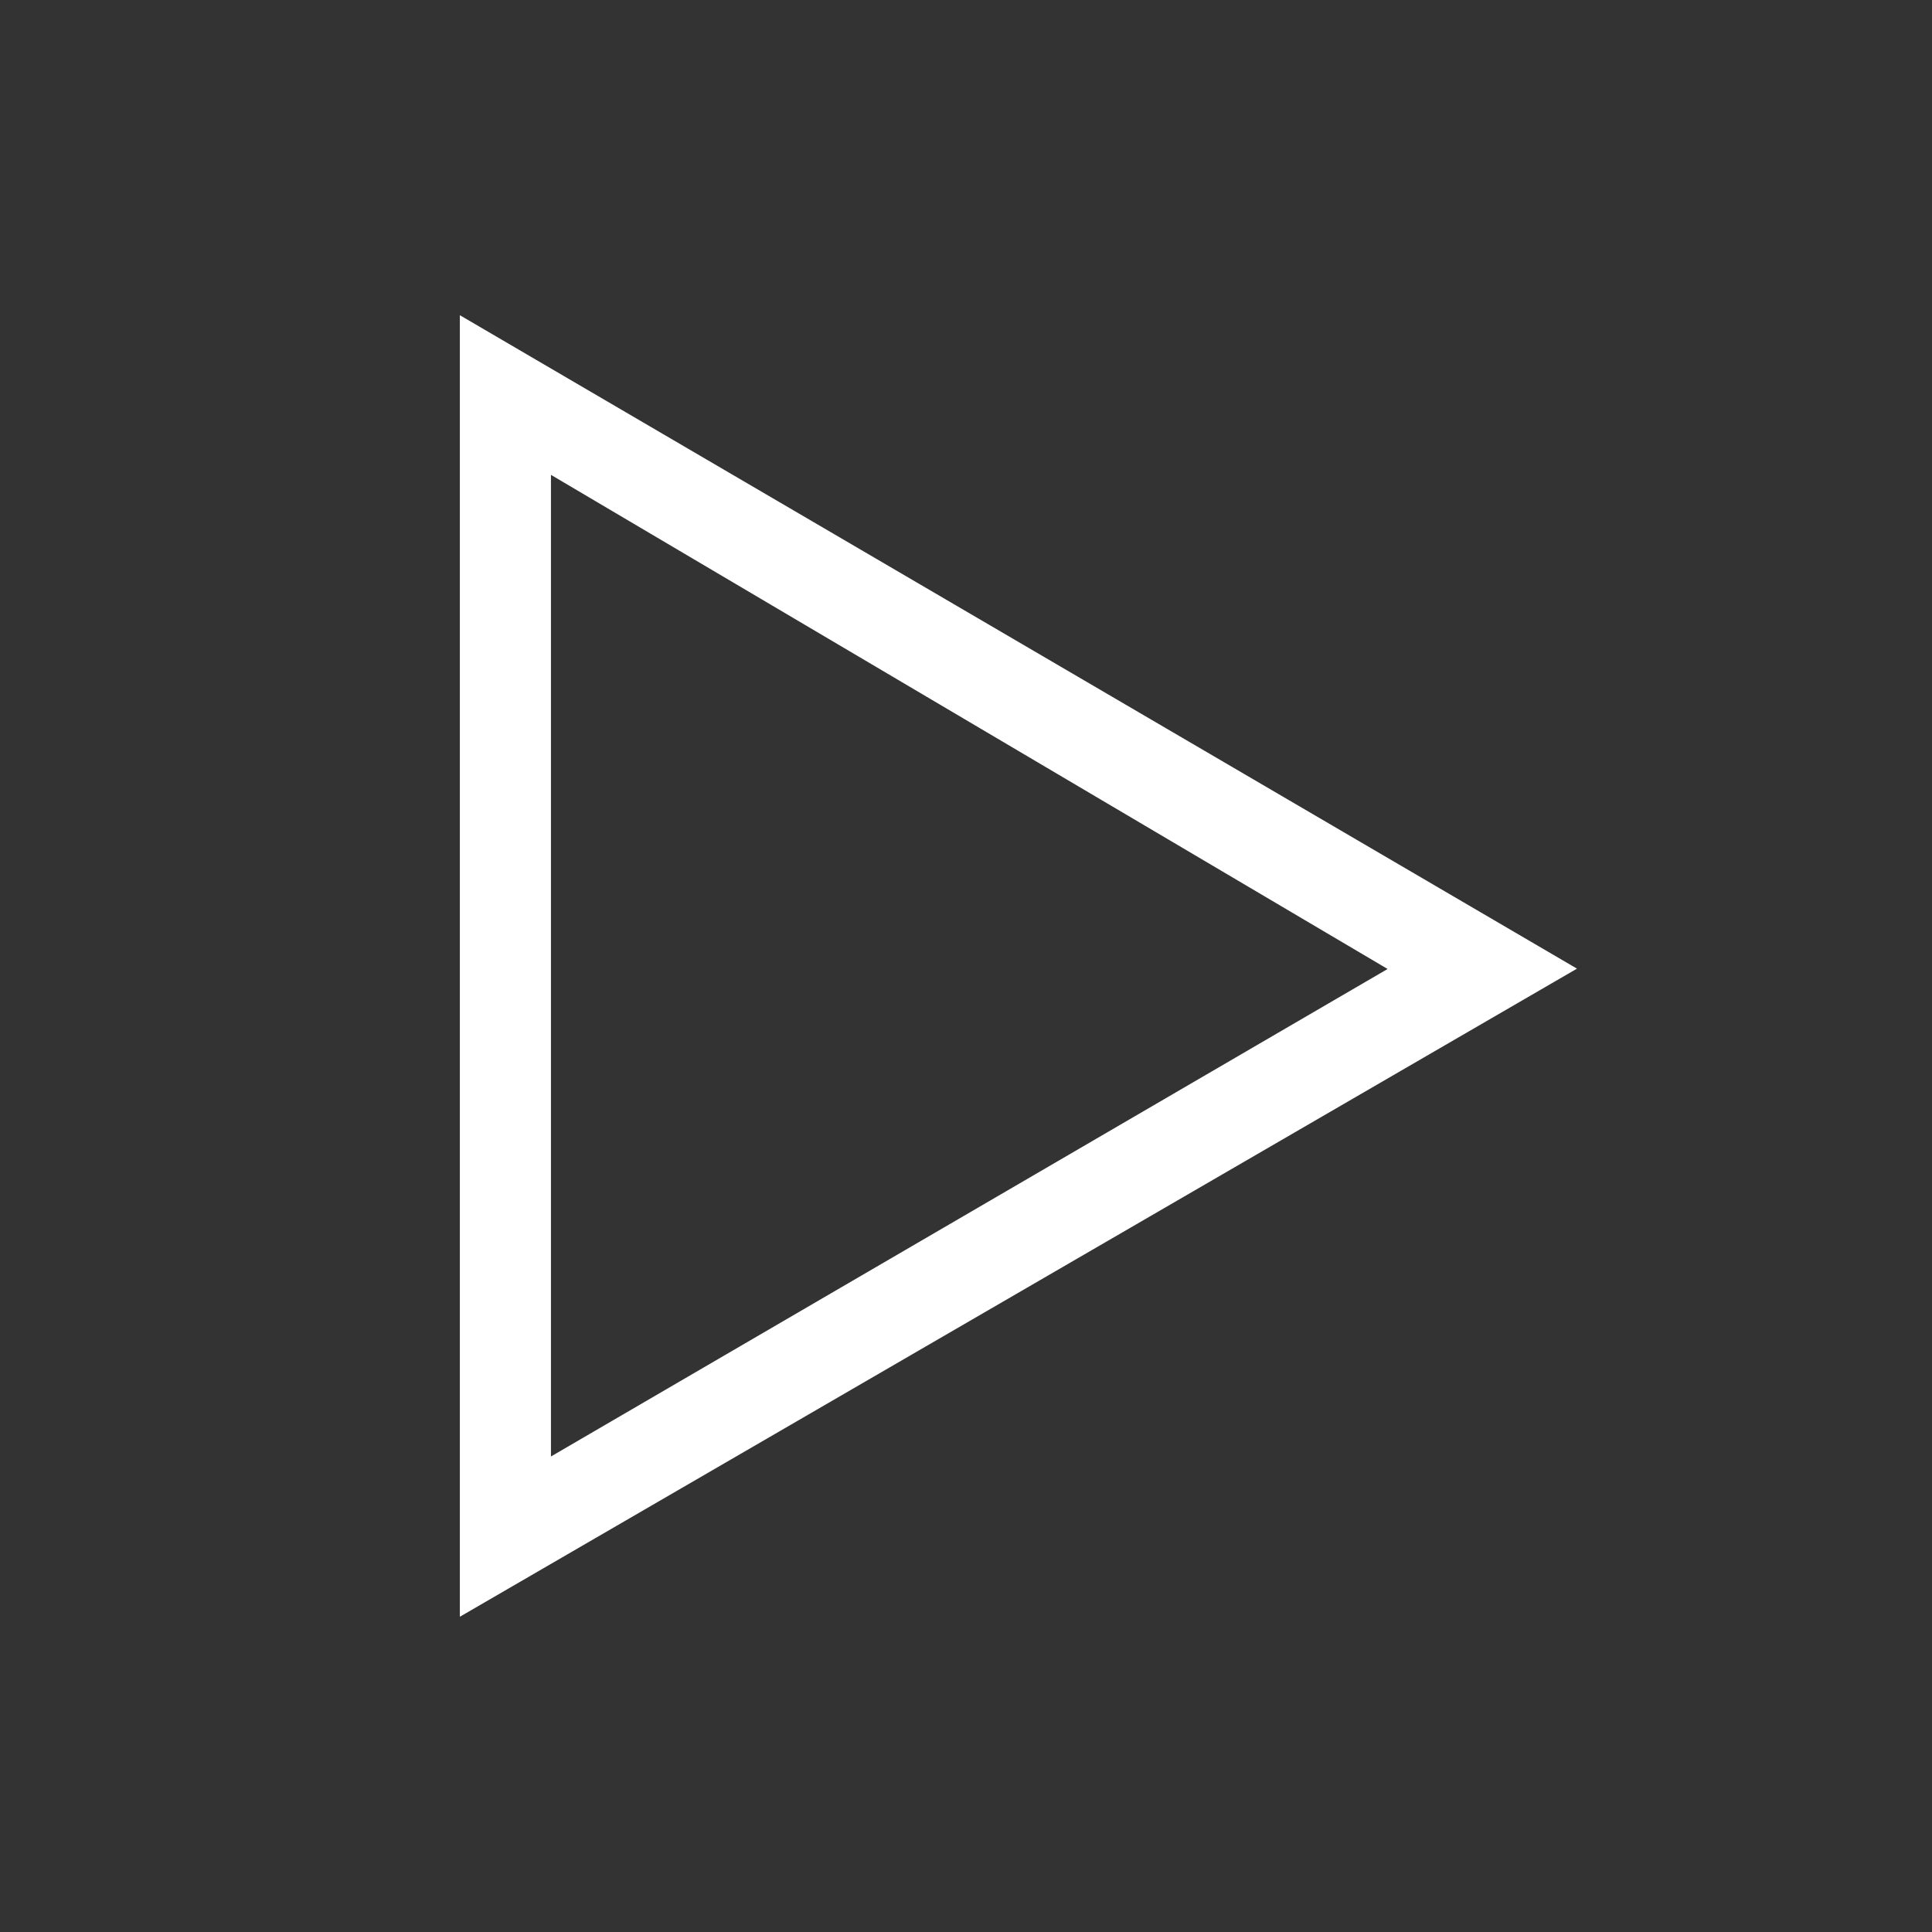 <?xml version="1.0" encoding="utf-8"?>
<!-- Generator: Adobe Illustrator 15.0.0, SVG Export Plug-In . SVG Version: 6.00 Build 0)  -->
<!DOCTYPE svg PUBLIC "-//W3C//DTD SVG 1.1//EN" "http://www.w3.org/Graphics/SVG/1.1/DTD/svg11.dtd">
<svg version="1.1" id="Livello_1" xmlns="http://www.w3.org/2000/svg" xmlns:xlink="http://www.w3.org/1999/xlink" x="0px" y="0px"
	 width="46px" height="46px" viewBox="-5 -5 46 46" enable-background="new -5 -5 46 46" xml:space="preserve">
<rect x="-5" y="-5" width="46" height="46" fill="#333333" stroke="none"/>
<g>
	<path fill="#FFFFFF" d="M5.949,2.505l26.598,15.558L5.949,33.494V2.505z M8.118,29.678l19.92-11.607L8.118,6.306V29.678z"/>
</g>
</svg>
